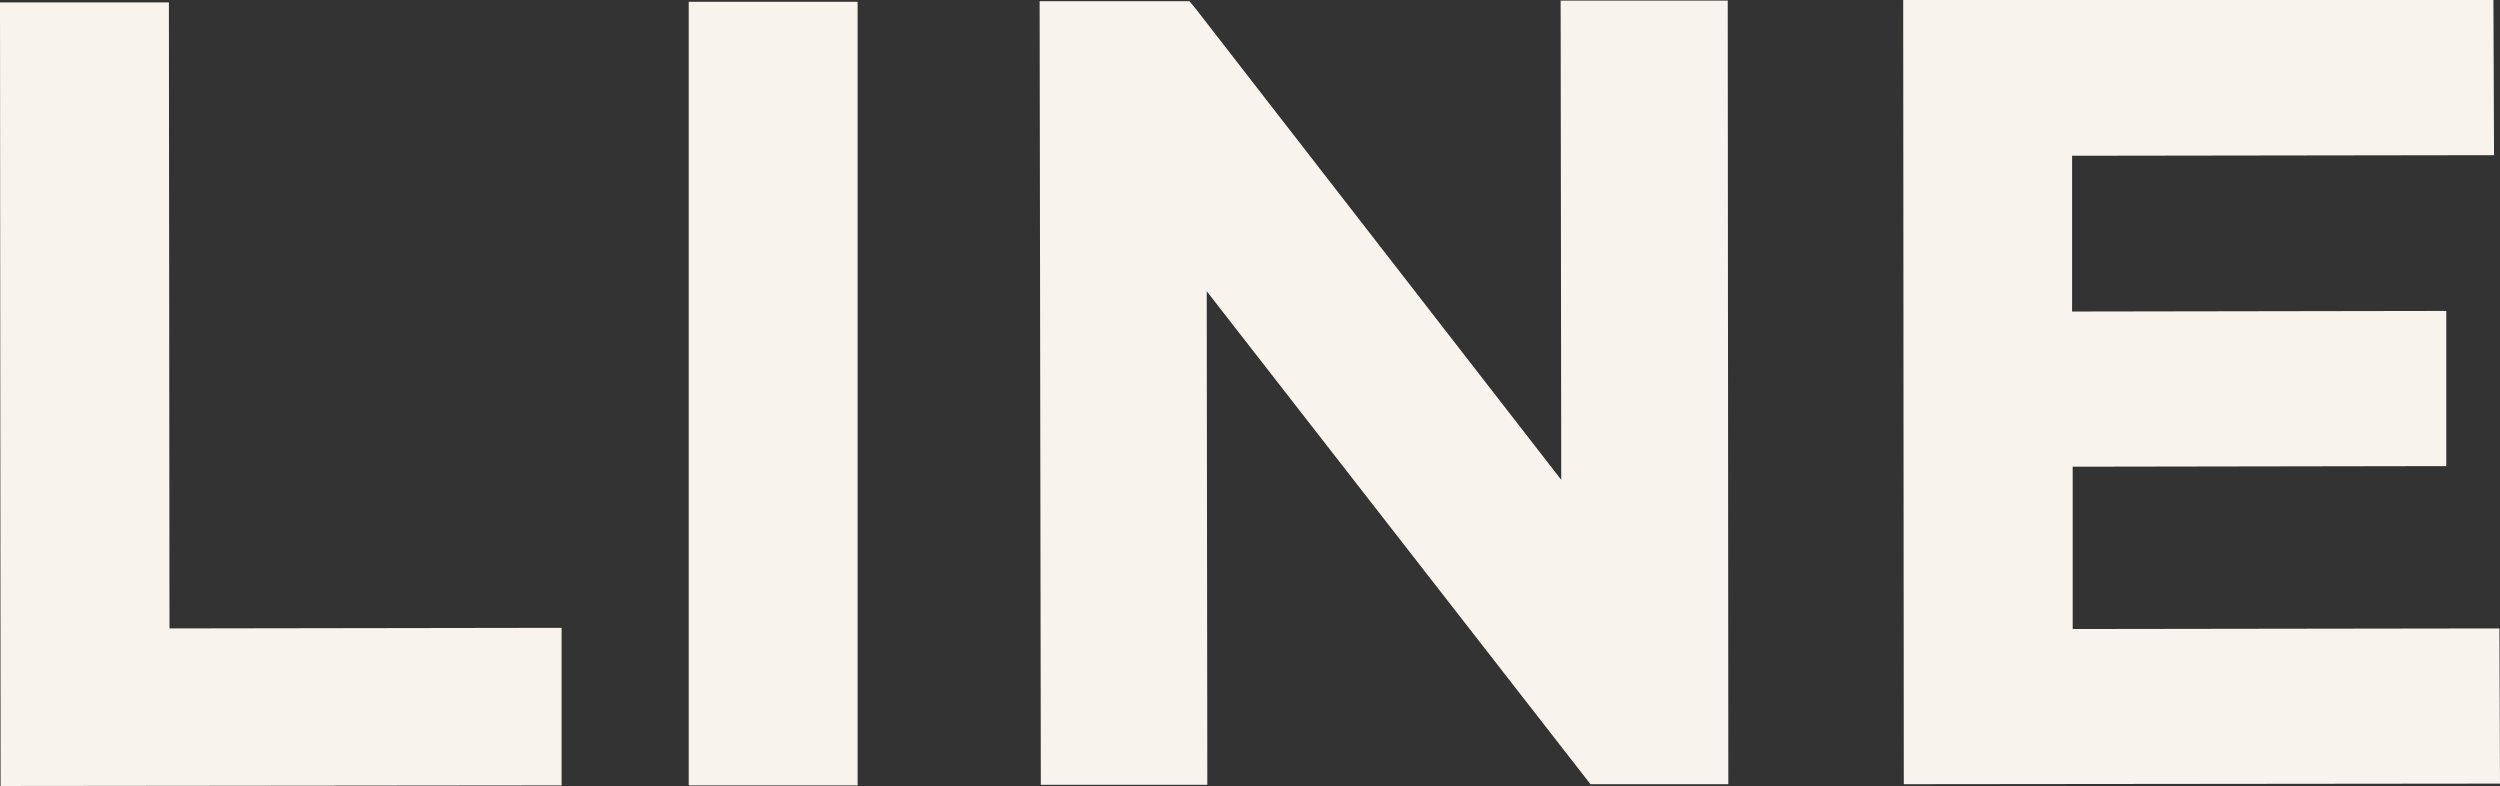 <?xml version="1.0" encoding="UTF-8"?>
<svg id="_圖層_2" data-name="圖層 2" xmlns="http://www.w3.org/2000/svg" width="41.89" height="13.17" viewBox="0 0 41.89 13.17">
  <rect x="0" y="0" width="41.89" height="13.17" fill="#333333" stroke="none"/>
  <g id="_設計" data-name="設計">
    <g>
      <polygon points="2.83 .04 0 .04 .01 13.17 9.41 13.16 9.41 10.52 2.84 10.53 2.83 .04" fill="#f8f3ec"/>
      <rect x="11.54" y=".03" width="2.83" height="13.13" fill="#f8f3ec"/>
      <polygon points="26.16 8.04 20.03 .14 19.93 .02 17.42 .02 17.44 13.15 20.23 13.15 20.22 4.88 26.65 13.14 28.96 13.14 28.95 .01 26.15 .01 26.16 8.04" fill="#f8f3ec"/>
      <polygon points="34.73 10.54 34.73 7.82 40.99 7.81 40.99 5.21 34.72 5.22 34.72 2.61 41.79 2.6 41.78 0 31.89 0 31.9 13.14 41.89 13.13 41.88 10.53 34.73 10.54" fill="#f8f3ec"/>
    </g>
  </g>
</svg>